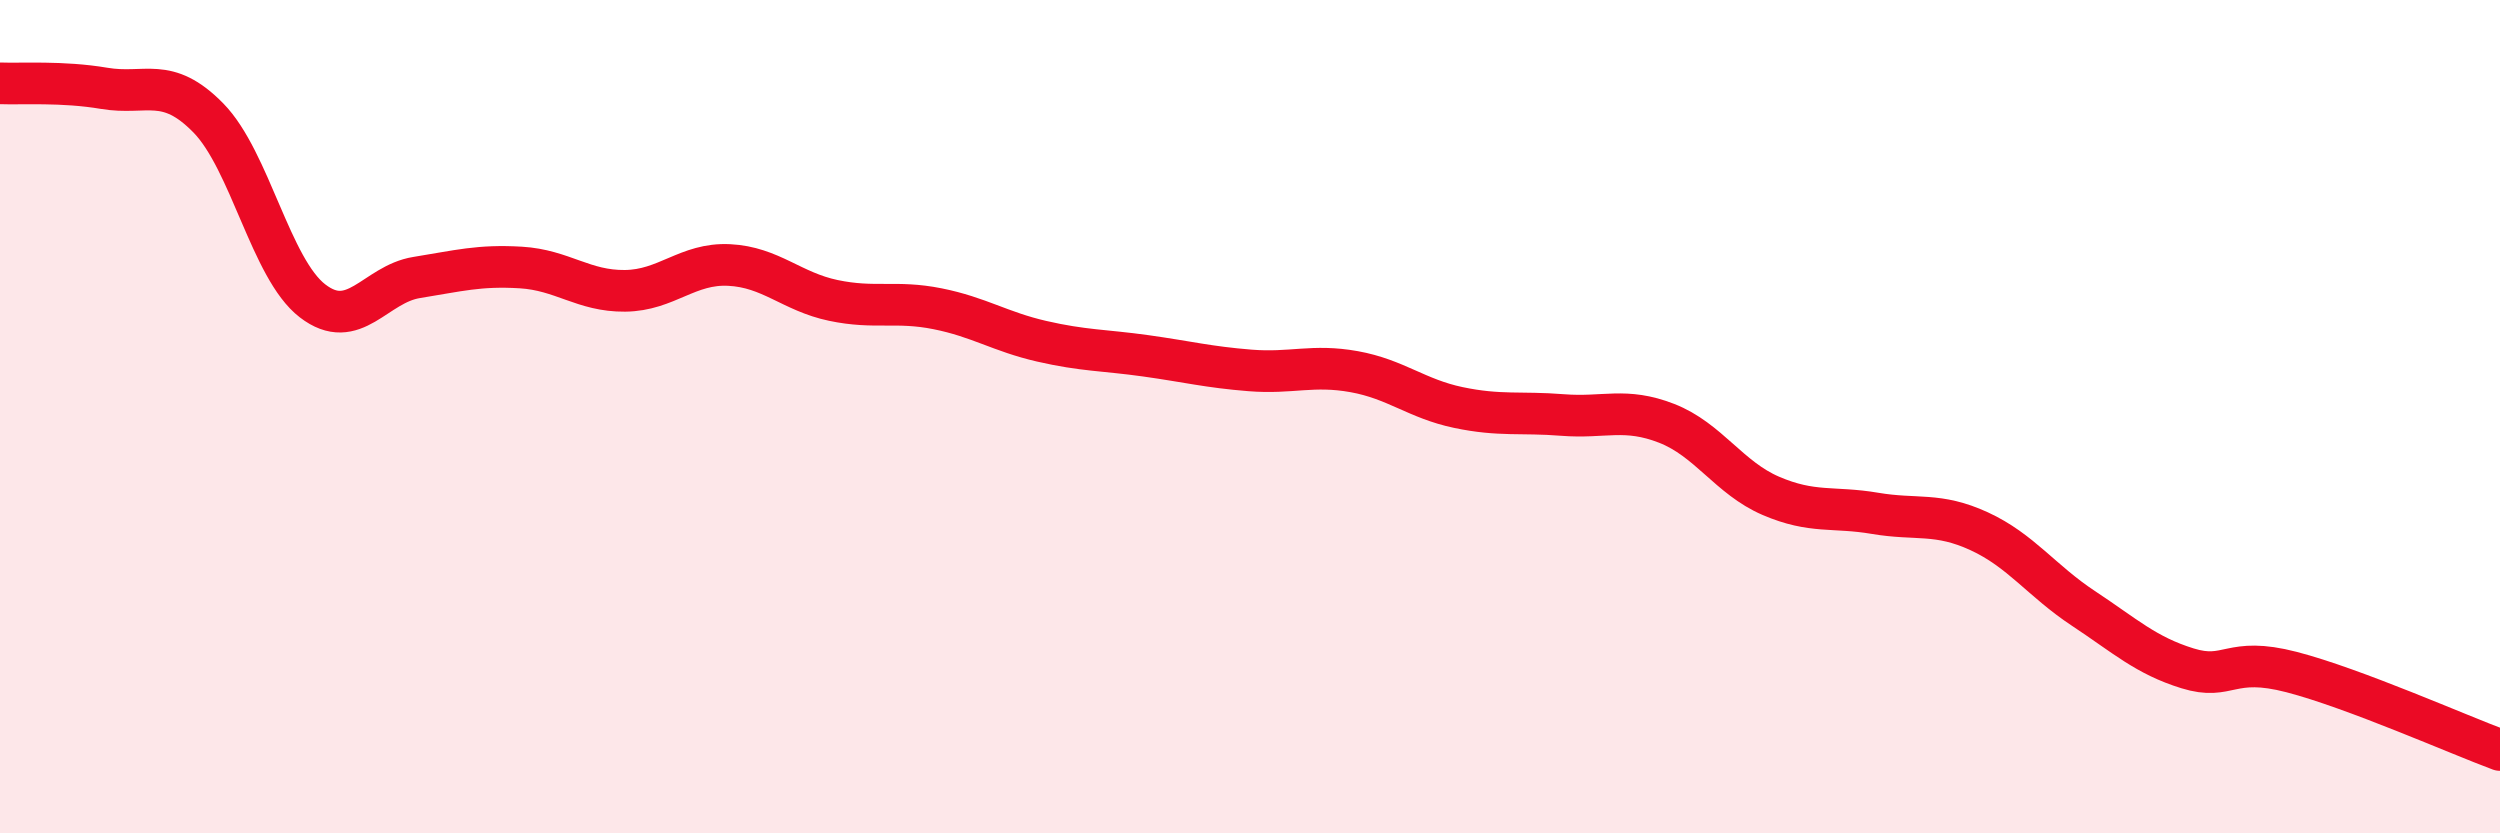 
    <svg width="60" height="20" viewBox="0 0 60 20" xmlns="http://www.w3.org/2000/svg">
      <path
        d="M 0,2 C 0.5,2.02 1.5,1.95 2.5,2.12 C 3.5,2.29 4,1.81 5,2.83 C 6,3.85 6.5,6.45 7.5,7.22 C 8.5,7.99 9,6.82 10,6.66 C 11,6.5 11.5,6.36 12.5,6.42 C 13.5,6.48 14,6.99 15,6.98 C 16,6.97 16.5,6.31 17.5,6.36 C 18.5,6.41 19,7 20,7.21 C 21,7.42 21.5,7.21 22.5,7.41 C 23.5,7.61 24,7.96 25,8.19 C 26,8.42 26.5,8.4 27.5,8.54 C 28.5,8.68 29,8.81 30,8.89 C 31,8.97 31.5,8.74 32.5,8.92 C 33.5,9.1 34,9.57 35,9.78 C 36,9.99 36.5,9.88 37.5,9.96 C 38.5,10.04 39,9.77 40,10.16 C 41,10.55 41.5,11.47 42.5,11.9 C 43.5,12.33 44,12.15 45,12.32 C 46,12.49 46.5,12.29 47.5,12.75 C 48.5,13.21 49,13.94 50,14.6 C 51,15.26 51.5,15.73 52.5,16.04 C 53.5,16.35 53.5,15.74 55,16.13 C 56.5,16.52 59,17.63 60,18L60 20L0 20Z"
        fill="#EB0A25"
        opacity="0.1"
        stroke-linecap="round"
        stroke-linejoin="round"
      />
      <path
        d="M 0,2 C 0.5,2.02 1.5,1.95 2.5,2.12 C 3.5,2.29 4,1.81 5,2.83 C 6,3.85 6.5,6.45 7.5,7.22 C 8.5,7.99 9,6.82 10,6.66 C 11,6.5 11.5,6.36 12.5,6.42 C 13.5,6.48 14,6.99 15,6.98 C 16,6.97 16.5,6.31 17.5,6.36 C 18.5,6.41 19,7 20,7.21 C 21,7.42 21.5,7.21 22.5,7.41 C 23.5,7.61 24,7.96 25,8.19 C 26,8.42 26.5,8.4 27.5,8.54 C 28.5,8.68 29,8.81 30,8.89 C 31,8.97 31.5,8.74 32.5,8.92 C 33.5,9.1 34,9.57 35,9.78 C 36,9.99 36.5,9.88 37.5,9.96 C 38.5,10.04 39,9.77 40,10.16 C 41,10.55 41.5,11.47 42.5,11.9 C 43.5,12.33 44,12.15 45,12.32 C 46,12.49 46.5,12.29 47.5,12.75 C 48.5,13.21 49,13.94 50,14.6 C 51,15.26 51.5,15.73 52.5,16.04 C 53.5,16.35 53.5,15.74 55,16.13 C 56.5,16.52 59,17.63 60,18"
        stroke="#EB0A25"
        stroke-width="1"
        fill="none"
        stroke-linecap="round"
        stroke-linejoin="round"
      />
    </svg>
  